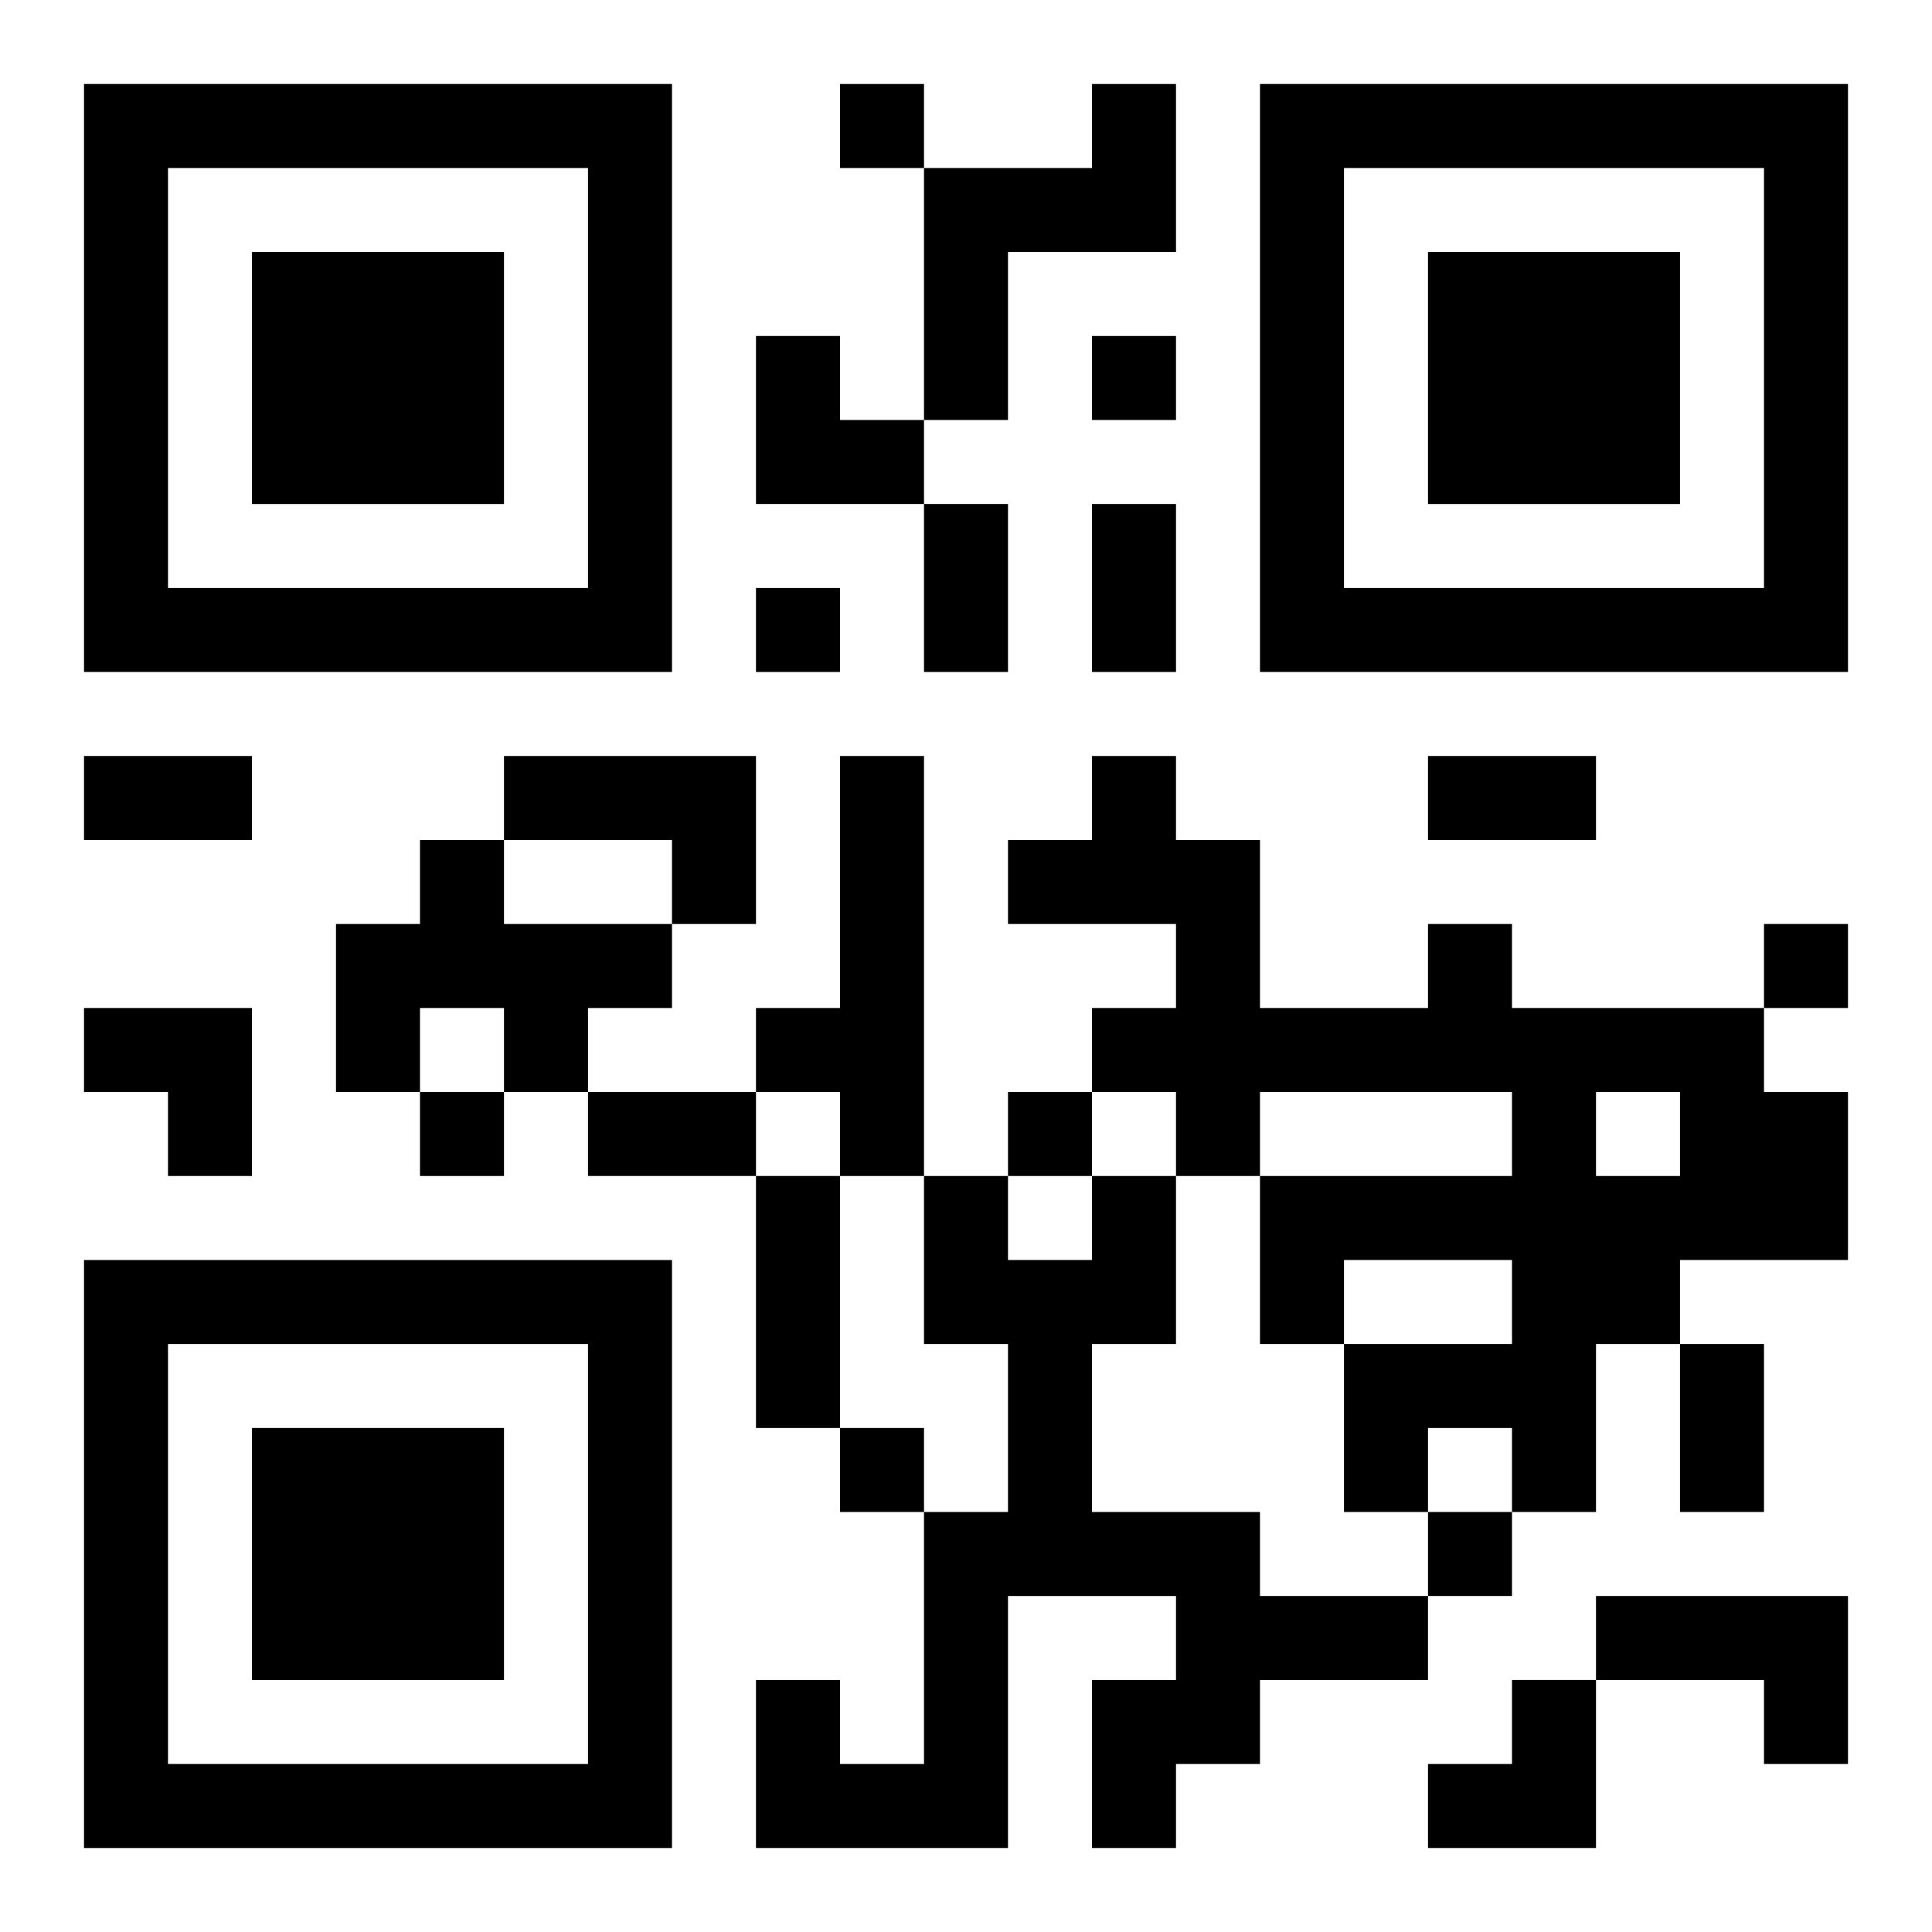<?xml version="1.0" encoding="UTF-8"?>
<svg width="250" height="250" baseProfile="full" version="1.1" viewBox="-1 -1 23 23" xmlns="http://www.w3.org/2000/svg" xmlns:xlink="http://www.w3.org/1999/xlink"><symbol id="a"><path d="m0 7v7h7v-7h-7zm1 1h5v5h-5v-5zm1 1v3h3v-3h-3z"/></symbol><use y="-7" xlink:href="#a"/><use y="7" xlink:href="#a"/><use x="14" y="-7" xlink:href="#a"/><path d="m12 0h1v2h-2v2h-1v-3h2v-1m-7 8h3v2h-1v-1h-2v-1m4 0h1v5h-1v-1h-1v-1h1v-3m-5 1h1v1h2v1h-1v1h-1v-1h-1v1h-1v-2h1v-1m12 1h1v1h3v1h1v2h-2v1h-1v2h-1v-1h-1v1h-1v-2h2v-1h-2v1h-1v-2h3v-1h-3v1h-1v-1h-1v-1h1v-1h-2v-1h1v-1h1v1h1v2h2v-1m2 2v1h1v-1h-1m-6 1h1v2h-1v2h2v1h2v1h-2v1h-1v1h-1v-2h1v-1h-2v3h-3v-2h1v1h1v-3h1v-2h-1v-2h1v1h1v-1m6 5h3v2h-1v-1h-2v-1m-9-18v1h1v-1h-1m3 3v1h1v-1h-1m-4 3v1h1v-1h-1m12 4v1h1v-1h-1m-16 2v1h1v-1h-1m7 0v1h1v-1h-1m-2 4v1h1v-1h-1m7 1v1h1v-1h-1m-6-12h1v2h-1v-2m2 0h1v2h-1v-2m-12 3h2v1h-2v-1m16 0h2v1h-2v-1m-10 4h2v1h-2v-1m2 1h1v3h-1v-3m11 2h1v2h-1v-2m-11-12h1v1h1v1h-2zm-8 8h2v2h-1v-1h-1zm16 8m1 0h1v2h-2v-1h1z"/></svg>
